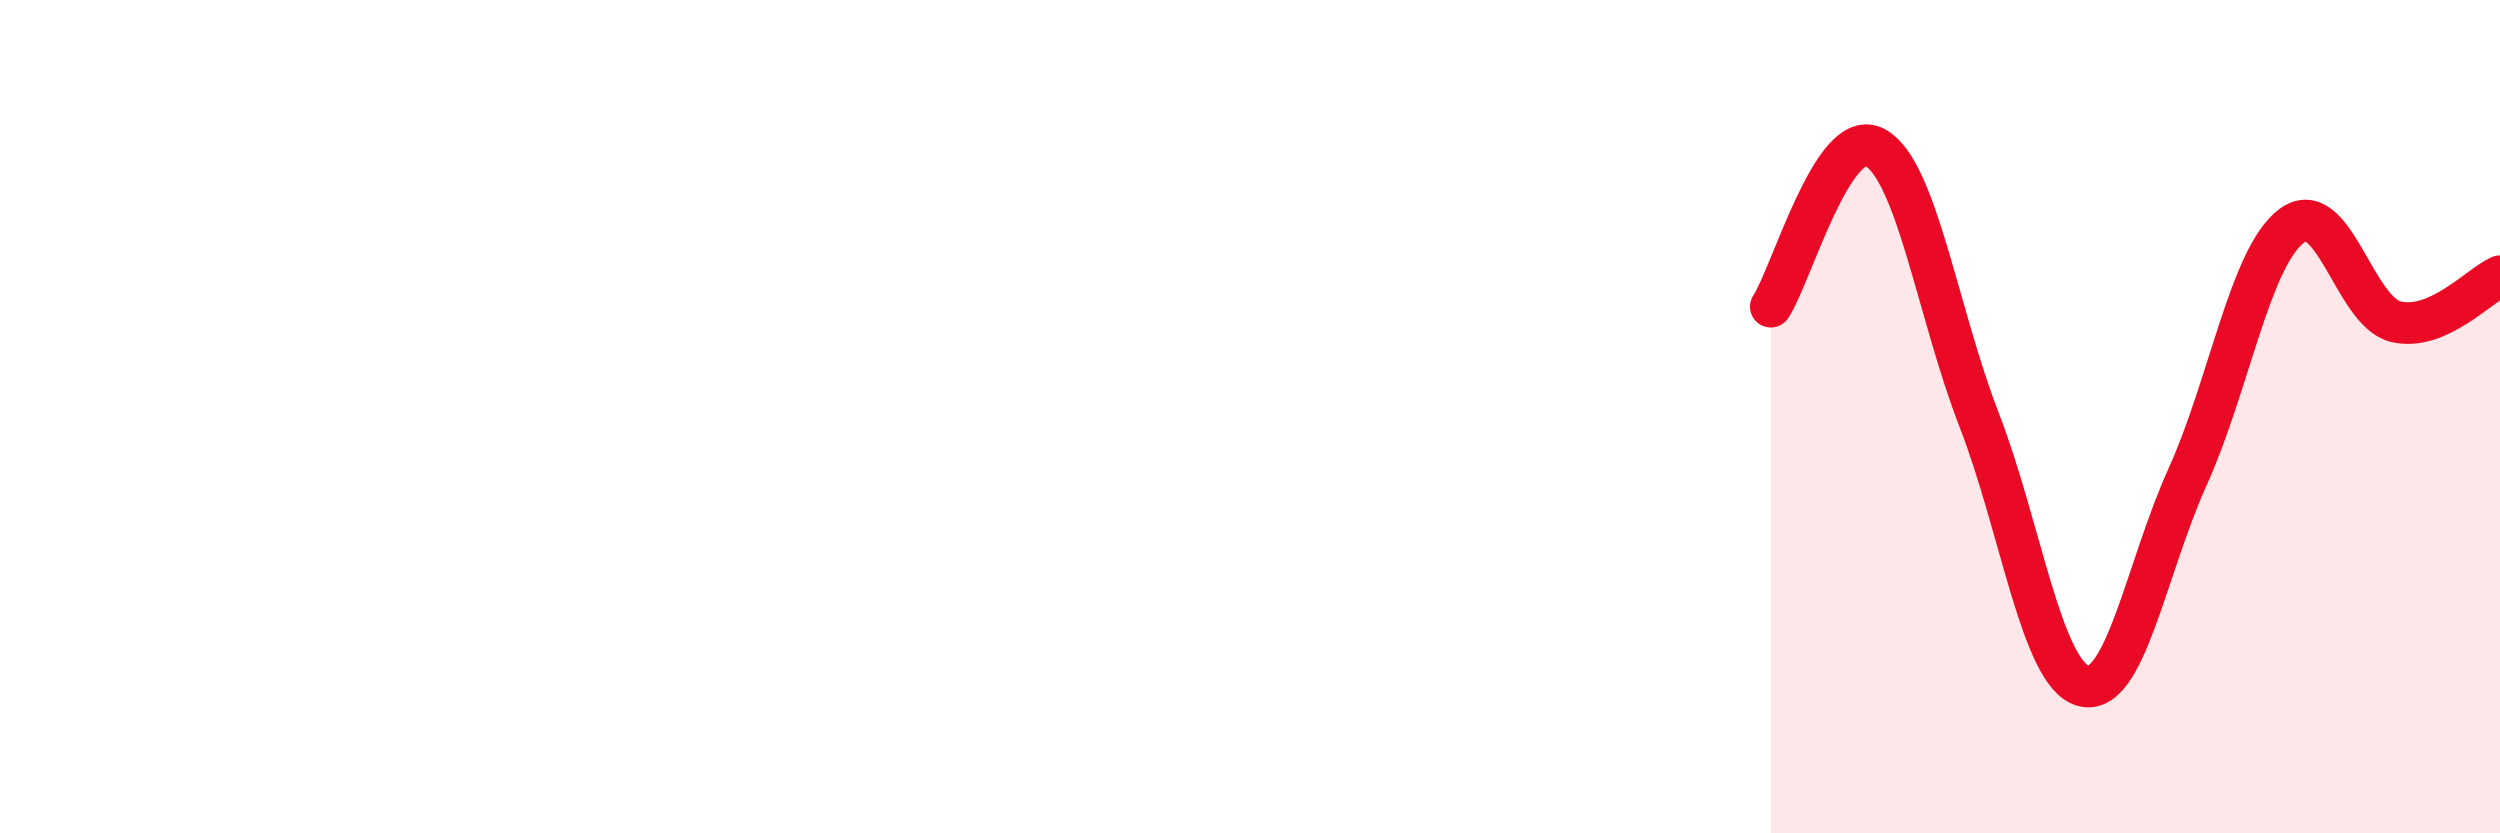 
    <svg width="60" height="20" viewBox="0 0 60 20" xmlns="http://www.w3.org/2000/svg">
      <path
        d="M 42.5,7.36 C 43,6.6 44,3 45,3.54 C 46,4.08 46.5,7.5 47.5,10.08 C 48.5,12.66 49,16.19 50,16.46 C 51,16.73 51.5,13.66 52.5,11.45 C 53.5,9.24 54,6.17 55,5.42 C 56,4.67 56.5,7.48 57.5,7.72 C 58.5,7.96 59.5,6.85 60,6.63L60 20L42.5 20Z"
        fill="#EB0A25"
        opacity="0.1"
        stroke-linecap="round"
        stroke-linejoin="round"
      />
      <path
        d="M 42.5,7.36 C 43,6.6 44,3 45,3.54 C 46,4.08 46.5,7.5 47.5,10.08 C 48.5,12.66 49,16.19 50,16.46 C 51,16.73 51.5,13.66 52.5,11.45 C 53.5,9.24 54,6.17 55,5.42 C 56,4.67 56.5,7.48 57.5,7.72 C 58.5,7.96 59.5,6.85 60,6.63"
        stroke="#EB0A25"
        stroke-width="1"
        fill="none"
        stroke-linecap="round"
        stroke-linejoin="round"
      />
    </svg>
  
